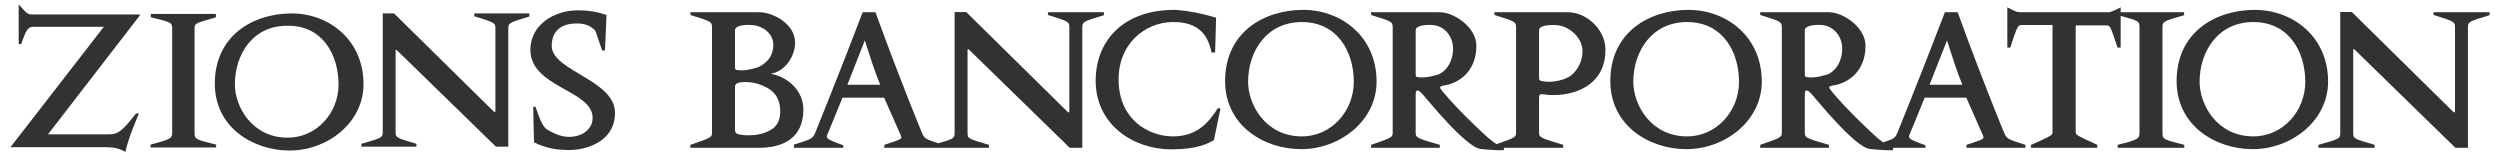 <?xml version="1.0" encoding="UTF-8" standalone="no"?>
<!DOCTYPE svg PUBLIC "-//W3C//DTD SVG 1.0//EN" "http://www.w3.org/TR/2001/REC-SVG-20010904/DTD/svg10.dtd">
<!-- Created with Inkscape (http://www.inkscape.org/) by Marsupilami -->
<svg
   xmlns:svg="http://www.w3.org/2000/svg"
   xmlns="http://www.w3.org/2000/svg"
   version="1.0"
   width="1024"
   height="64"
   viewBox="-0.418 -0.418 235.037 14.761"
   id="svg2814">
  <defs
     id="defs2816" />
  <path
     d="M 0.777,0 L 0.777,3.743 L 1.02,3.743 C 1.531,2.188 1.75,2.114 2.211,2.114 L 8.821,2.114 L 0,13.488 L 8.991,13.488 C 9.842,13.488 10.256,13.609 10.863,13.925 C 11.155,12.54 11.884,10.96 12.126,10.304 L 11.859,10.304 C 10.401,12.176 10.086,12.271 9.186,12.271 L 3.547,12.271 L 12.126,1.166 L 12.273,0.948 L 2.09,0.948 C 1.555,0.948 1.531,0.802 0.777,0"
     id="path2557"
     style="fill:#323232;fill-opacity:1;fill-rule:nonzero;stroke:none" />
  <path
     d="M 17.392,12.029 L 17.392,2.357 C 17.392,1.774 17.392,1.798 19.409,1.215 L 19.409,0.899 L 13.26,0.899 L 13.26,1.215 C 15.253,1.7 15.278,1.7 15.278,2.357 L 15.278,12.029 C 15.278,12.66 15.229,12.709 13.235,13.245 L 13.235,13.511 L 19.433,13.511 L 19.433,13.245 C 17.392,12.734 17.392,12.734 17.392,12.029"
     id="path2561"
     style="fill:#323232;fill-opacity:1;fill-rule:nonzero;stroke:none" />
  <path
     d="M 26.185,12.588 C 22.831,12.588 21.202,9.672 21.202,7.557 C 21.202,4.714 22.904,1.944 26.257,2.017 C 29.562,2.017 30.996,4.86 30.996,7.557 C 30.996,10.254 28.931,12.588 26.185,12.588 M 26.572,0.85 C 22.929,0.85 19.306,2.94 19.306,7.485 C 19.306,11.617 22.904,13.779 26.33,13.804 C 29.902,13.827 33.354,11.202 33.354,7.533 C 33.354,3.329 30.049,0.85 26.572,0.85"
     id="path2565"
     style="fill:#323232;fill-opacity:1;fill-rule:nonzero;stroke:none" />
  <path
     d="M 43.822,1.117 C 45.839,1.725 45.814,1.774 45.814,2.309 L 45.814,10.109 C 45.814,10.109 45.766,10.231 45.644,10.109 L 36.239,0.85 L 35.171,0.85 L 35.171,12.005 C 35.171,12.588 35.146,12.588 33.153,13.171 L 33.153,13.439 L 38.353,13.439 L 38.353,13.171 C 36.386,12.588 36.386,12.588 36.386,12.005 L 36.386,4.397 C 36.386,4.253 36.434,4.253 36.579,4.397 L 45.863,13.439 L 47.029,13.439 L 47.029,2.356 C 47.029,1.774 47.029,1.725 49.023,1.141 L 49.023,0.85 L 43.822,0.85 L 43.822,1.117 z"
     id="path2569"
     style="fill:#323232;fill-opacity:1;fill-rule:nonzero;stroke:none" />
  <path
     d="M 51.134,3.912 C 51.134,2.527 52.009,1.799 53.492,1.799 C 54.414,1.774 54.902,2.162 55.047,2.284 C 55.363,2.527 55.265,2.6 55.898,4.35 L 56.165,4.35 L 56.31,0.996 C 55.46,0.705 54.658,0.559 53.588,0.559 C 51.28,0.559 49.117,1.992 49.117,4.277 C 49.117,7.85 54.949,8.067 54.999,10.692 C 54.999,11.859 53.929,12.515 52.762,12.515 C 51.863,12.515 51.037,12.005 50.843,11.907 C 50.527,11.714 50.259,11.64 49.603,9.671 L 49.384,9.671 L 49.458,13.026 C 50.575,13.56 51.45,13.755 52.884,13.755 C 54.342,13.73 57.039,13.026 57.113,10.329 C 57.21,7.12 51.134,6.319 51.134,3.912"
     id="path2573"
     style="fill:#323232;fill-opacity:1;fill-rule:nonzero;stroke:none" />
  <path
     d="M 71.214,12.133 C 70.361,12.448 69.302,12.374 68.949,12.301 C 68.709,12.226 68.449,12.244 68.449,11.818 L 68.449,7.752 C 68.449,7.122 70.119,7.344 70.583,7.493 C 71.901,7.919 72.699,8.588 72.718,10.054 C 72.736,11.502 71.883,11.892 71.214,12.133 M 68.449,2.444 C 68.449,1.981 69.377,1.907 70.007,1.943 C 71.158,2.018 72.068,2.797 72.068,3.818 C 72.068,4.617 71.734,5.377 70.677,5.916 C 70.677,5.916 69.526,6.324 68.764,6.213 C 68.504,6.194 68.449,6.194 68.449,5.842 L 68.449,2.444 z M 71.808,6.547 C 73.218,6.342 74.128,4.839 74.128,3.614 C 74.128,1.851 72.068,0.737 70.713,0.737 L 64.236,0.737 L 64.236,0.997 C 66.258,1.628 66.277,1.628 66.277,2.241 L 66.277,12.039 C 66.277,12.561 66.277,12.561 64.236,13.266 L 64.236,13.544 L 70.732,13.544 C 72.866,13.544 74.908,12.708 74.908,9.926 C 74.908,8.236 73.553,6.862 71.808,6.547"
     id="path2577"
     style="fill:#323232;fill-opacity:1;fill-rule:nonzero;stroke:none" />
  <path
     d="M 79.064,7.586 L 80.716,3.391 C 81.254,5.098 81.663,6.379 82.165,7.586 L 79.064,7.586 z M 103.299,0.737 L 98.01,0.737 L 98.01,0.997 C 100.052,1.628 100.033,1.647 100.033,2.222 L 100.033,10.166 C 100.033,10.166 99.977,10.258 99.866,10.147 L 90.29,0.719 L 89.195,0.719 L 89.195,12.078 C 89.195,12.631 89.174,12.686 87.656,13.118 C 86.361,12.703 86.331,12.644 86.081,12.059 C 86.081,12.059 84.057,7.196 81.719,0.737 L 80.512,0.737 C 78.137,6.937 76.04,12.096 76.04,12.096 C 75.779,12.689 75.761,12.689 74.016,13.247 L 74.016,13.544 L 78.674,13.544 L 78.674,13.302 C 77.042,12.727 77.042,12.616 77.171,12.301 C 77.208,12.207 78.582,8.884 78.6,8.811 L 82.536,8.811 C 82.906,9.627 84.094,12.338 84.094,12.338 C 84.261,12.708 84.261,12.708 82.553,13.266 L 82.553,13.544 L 87.133,13.544 L 88.122,13.544 L 92.442,13.544 L 92.442,13.266 C 90.418,12.671 90.418,12.689 90.418,12.078 L 90.418,4.319 C 90.418,4.189 90.475,4.171 90.623,4.338 L 100.071,13.544 L 101.258,13.544 L 101.258,2.241 C 101.258,1.647 101.258,1.628 103.299,1.016 L 103.299,0.737 z"
     id="path2581"
     style="fill:#323232;fill-opacity:1;fill-rule:nonzero;stroke:none" />
  <path
     d="M 109.74,12.467 C 107.549,12.429 104.803,10.945 104.691,7.308 C 104.579,3.725 107.197,1.683 109.796,1.665 C 112.116,1.647 113.1,2.742 113.471,4.542 L 113.805,4.542 L 113.897,1.257 C 112.097,0.7 110.463,0.514 109.888,0.514 C 104.988,0.552 102.521,3.558 102.521,7.214 C 102.521,11.335 106.046,13.692 109.666,13.692 C 112.152,13.692 113.136,13.135 113.692,12.819 L 114.306,9.868 L 114.083,9.777 C 113.247,11.074 112.135,12.504 109.74,12.467"
     id="path2585"
     style="fill:#323232;fill-opacity:1;fill-rule:nonzero;stroke:none" />
  <path
     d="M 122.006,12.467 C 118.572,12.467 116.921,9.479 116.921,7.308 C 116.921,4.449 118.666,1.628 122.062,1.665 C 125.44,1.703 126.906,4.56 126.906,7.308 C 126.906,10.073 124.791,12.467 122.006,12.467 M 122.136,0.514 C 118.442,0.514 114.749,2.612 114.749,7.233 C 114.749,11.447 118.406,13.654 121.895,13.673 C 125.534,13.692 129.059,11.038 129.059,7.289 C 129.059,3.002 125.681,0.514 122.136,0.514"
     id="path2589"
     style="fill:#323232;fill-opacity:1;fill-rule:nonzero;stroke:none" />
  <path
     d="M 147.451,6.695 C 146.987,7.085 145.706,7.456 144.739,7.251 C 144.481,7.196 144.407,7.196 144.407,6.844 L 144.407,2.445 C 144.407,1.981 145.334,1.925 145.966,1.944 C 147.116,1.981 148.433,3.001 148.508,4.301 C 148.563,5.395 147.988,6.25 147.451,6.695 M 133.067,6.88 C 132.807,6.862 132.752,6.862 132.752,6.51 L 132.752,2.445 C 132.752,1.981 133.679,1.906 134.311,1.944 C 135.461,2.017 136.184,2.946 136.277,3.966 C 136.352,4.784 136.037,6.046 134.978,6.584 C 134.978,6.584 133.828,6.992 133.067,6.88 M 147.116,0.737 L 140.193,0.737 L 140.193,0.997 C 142.217,1.629 142.234,1.629 142.234,2.241 L 142.234,12.04 C 142.234,12.544 142.229,12.561 140.384,13.2 C 140.132,13.034 139.872,12.822 139.638,12.634 C 139.471,12.504 136.779,10.055 135.202,8.106 C 134.961,7.809 135.034,7.752 135.369,7.66 C 136.704,7.511 138.487,6.417 138.487,3.91 C 138.487,2.149 136.371,0.737 135.016,0.737 L 128.538,0.737 L 128.538,0.997 C 130.562,1.629 130.581,1.629 130.581,2.241 L 130.581,12.04 C 130.581,12.56 130.581,12.56 128.538,13.265 L 128.538,13.544 L 135.034,13.544 L 135.034,13.265 C 132.752,12.615 132.752,12.579 132.752,12.04 L 132.752,8.496 C 132.752,7.772 133.253,8.31 133.419,8.496 C 133.791,8.902 137.483,13.507 138.894,13.655 C 139.339,13.711 140.509,13.804 141.084,13.767 L 141.084,13.544 L 146.689,13.544 L 146.689,13.265 C 144.407,12.579 144.407,12.56 144.407,12.04 L 144.407,8.94 C 144.407,8.291 144.537,8.496 145.334,8.551 C 147.728,8.699 150.736,7.641 150.679,4.209 C 150.643,2.352 148.898,0.737 147.116,0.737"
     id="path2593"
     style="fill:#323232;fill-opacity:1;fill-rule:nonzero;stroke:none" />
  <path
     d="M 158.398,12.467 C 154.965,12.467 153.312,9.479 153.312,7.308 C 153.312,4.449 155.058,1.628 158.454,1.665 C 161.831,1.703 163.298,4.56 163.298,7.308 C 163.298,10.073 161.181,12.467 158.398,12.467 M 158.528,0.514 C 154.834,0.514 151.14,2.612 151.14,7.233 C 151.14,11.447 154.798,13.654 158.286,13.673 C 161.925,13.692 165.45,11.038 165.45,7.289 C 165.45,3.002 162.072,0.514 158.528,0.514"
     id="path2597"
     style="fill:#323232;fill-opacity:1;fill-rule:nonzero;stroke:none" />
  <path
     d="M 181.299,7.586 L 182.951,3.391 C 183.489,5.098 183.898,6.379 184.399,7.586 L 181.299,7.586 z M 169.829,6.881 C 169.569,6.862 169.514,6.862 169.514,6.509 L 169.514,2.444 C 169.514,1.981 170.442,1.906 171.073,1.943 C 172.224,2.018 172.948,2.946 173.041,3.967 C 173.114,4.783 172.799,6.046 171.742,6.584 C 171.742,6.584 170.591,6.992 169.829,6.881 M 188.316,12.059 C 188.316,12.059 186.292,7.196 183.954,0.737 L 182.747,0.737 C 180.372,6.937 178.274,12.096 178.274,12.096 C 178.052,12.602 178.002,12.677 176.912,13.034 C 176.736,12.904 176.562,12.763 176.399,12.634 C 176.233,12.503 173.542,10.054 171.964,8.106 C 171.722,7.809 171.797,7.752 172.131,7.659 C 173.467,7.512 175.249,6.417 175.249,3.911 C 175.249,2.148 173.133,0.737 171.778,0.737 L 165.301,0.737 L 165.301,0.997 C 167.324,1.628 167.342,1.628 167.342,2.241 L 167.342,12.039 C 167.342,12.561 167.342,12.561 165.301,13.266 L 165.301,13.544 L 171.797,13.544 L 171.797,13.266 C 169.514,12.616 169.514,12.578 169.514,12.039 L 169.514,8.496 C 169.514,7.772 170.016,8.309 170.182,8.496 C 170.553,8.903 174.247,13.507 175.658,13.654 C 176.103,13.711 177.272,13.803 177.848,13.767 L 177.848,13.544 L 180.909,13.544 L 180.909,13.302 C 179.277,12.727 179.277,12.616 179.406,12.301 C 179.443,12.207 180.817,8.884 180.836,8.811 L 184.771,8.811 C 185.141,9.627 186.329,12.338 186.329,12.338 C 186.496,12.708 186.496,12.708 184.789,13.266 L 184.789,13.544 L 190.357,13.544 L 190.357,13.266 C 188.593,12.708 188.593,12.708 188.316,12.059"
     id="path2601"
     style="fill:#323232;fill-opacity:1;fill-rule:nonzero;stroke:none" />
  <path
     d="M 203.303,12.039 L 203.303,2.222 C 203.303,1.628 203.285,1.609 205.346,1.016 L 205.346,0.737 L 199.353,0.737 L 199.353,0.273 C 198.407,0.756 198.39,0.737 197.962,0.737 L 190.055,0.737 C 189.517,0.737 189.48,0.701 188.645,0.273 L 188.645,4.078 L 188.923,4.078 C 189.611,1.962 189.647,1.943 190.055,1.943 L 192.913,1.943 L 192.913,12.039 C 192.913,12.356 192.913,12.356 190.872,13.284 L 190.872,13.544 L 197.146,13.544 L 197.146,13.266 C 195.141,12.337 195.105,12.337 195.105,12.039 L 195.105,1.981 L 197.962,1.981 C 198.371,1.981 198.352,1.962 199.057,4.078 L 199.353,4.078 L 199.353,1.086 C 201.111,1.554 201.132,1.584 201.132,2.222 L 201.132,12.039 C 201.132,12.671 201.096,12.764 199.071,13.266 L 199.071,13.544 L 205.363,13.544 L 205.363,13.266 C 203.303,12.744 203.303,12.744 203.303,12.039"
     id="path2605"
     style="fill:#323232;fill-opacity:1;fill-rule:nonzero;stroke:none" />
  <path
     d="M 211.895,12.467 C 208.46,12.467 206.809,9.479 206.809,7.308 C 206.809,4.449 208.555,1.628 211.95,1.665 C 215.328,1.703 216.794,4.56 216.794,7.308 C 216.794,10.073 214.679,12.467 211.895,12.467 M 212.024,0.514 C 208.332,0.514 204.638,2.612 204.638,7.233 C 204.638,11.447 208.294,13.654 211.784,13.673 C 215.422,13.692 218.948,11.038 218.948,7.289 C 218.948,3.002 215.569,0.514 212.024,0.514"
     id="path2609"
     style="fill:#323232;fill-opacity:1;fill-rule:nonzero;stroke:none" />
  <path
     d="M 228.913,0.737 L 228.913,0.997 C 230.954,1.628 230.936,1.646 230.936,2.222 L 230.936,10.166 C 230.936,10.166 230.881,10.258 230.769,10.147 L 221.192,0.718 L 220.097,0.718 L 220.097,12.078 C 220.097,12.69 220.078,12.69 218.038,13.266 L 218.038,13.543 L 223.346,13.543 L 223.346,13.266 C 221.323,12.671 221.323,12.69 221.323,12.078 L 221.323,4.32 C 221.323,4.19 221.378,4.171 221.527,4.337 L 230.973,13.543 L 232.161,13.543 L 232.161,2.241 C 232.161,1.646 232.161,1.628 234.202,1.016 L 234.202,0.737 L 228.913,0.737 z"
     id="path2613"
     style="fill:#323232;fill-opacity:1;fill-rule:nonzero;stroke:none" />
</svg>
<!-- version: 20090314, original size: 234.202 13.925, border: 3% -->
